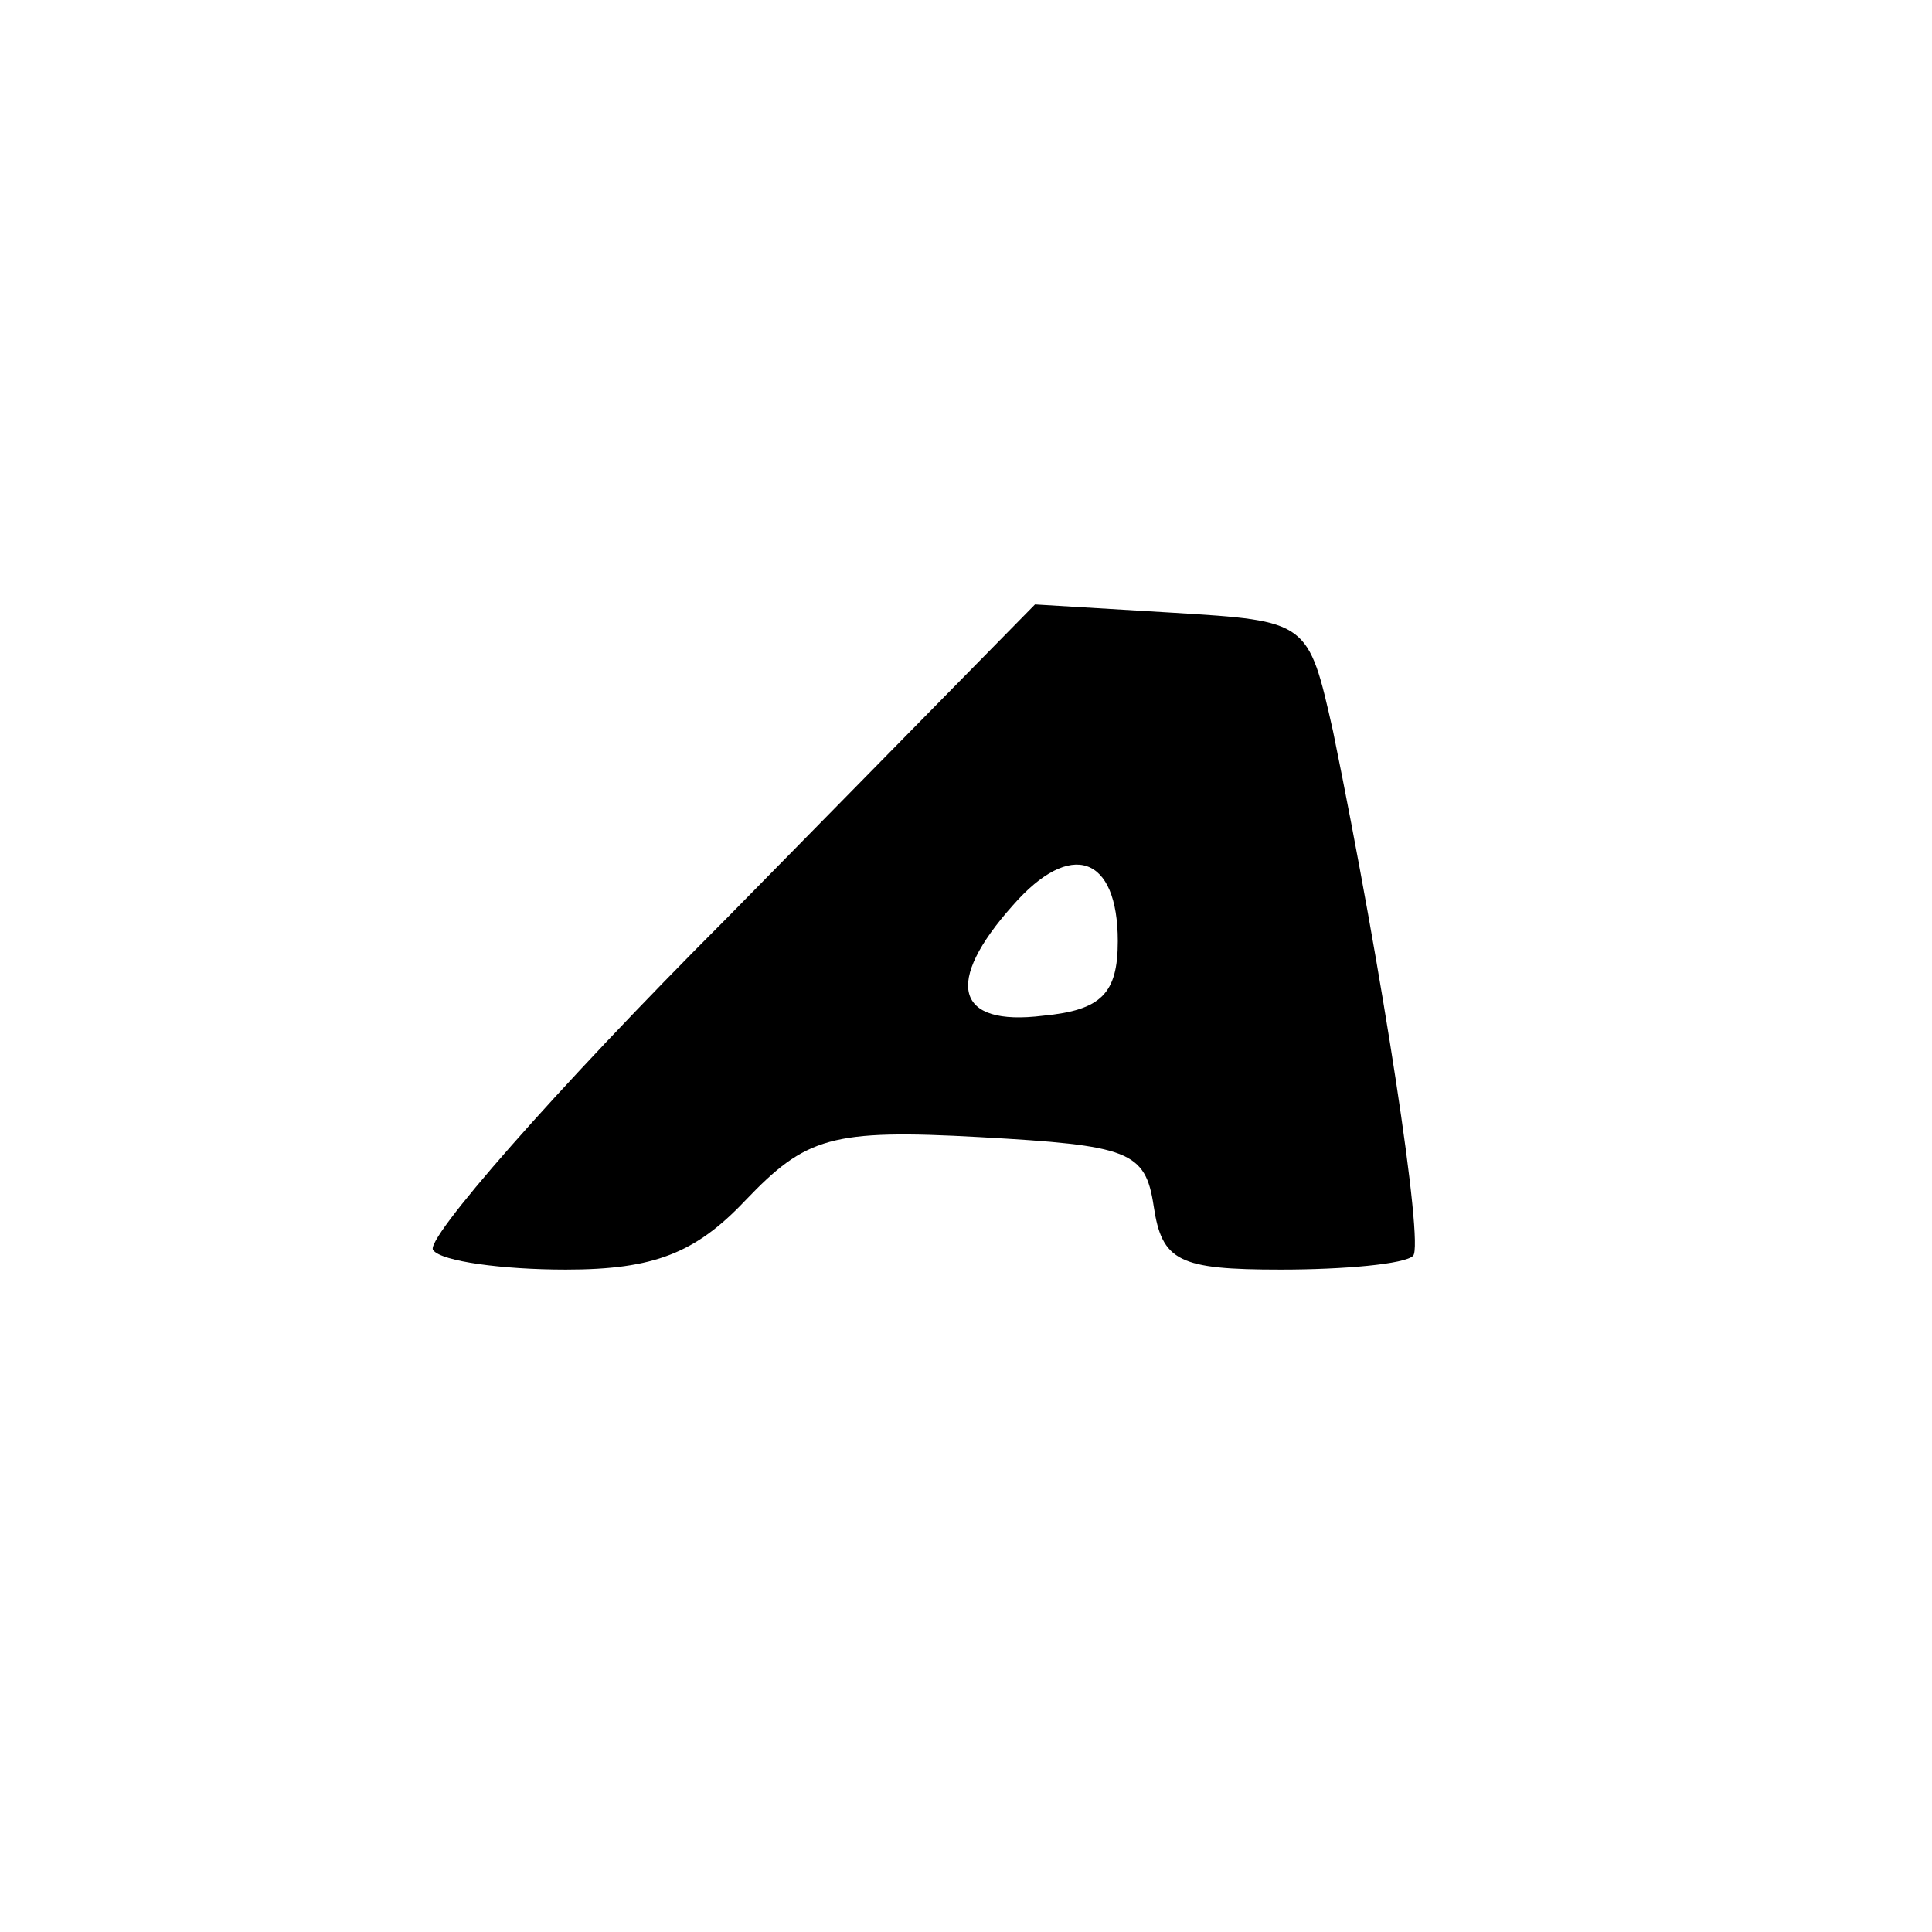 <svg version="1" xmlns="http://www.w3.org/2000/svg" width="93.333" height="93.333" viewBox="0 0 70 70"><path d="M26.3 33.3c-6.2 6.2-11 11.7-10.6 12 .3.4 2.5.7 4.8.7 3.2 0 4.7-.6 6.5-2.5 2.2-2.3 3.1-2.6 8.5-2.3 5.4.3 6 .5 6.3 2.5.3 2 .9 2.3 4.6 2.3 2.3 0 4.5-.2 4.8-.5.4-.4-1.1-10.2-2.9-19-.9-4-.9-4-5.8-4.3l-5-.3-11.2 11.4zm14.2.8c0 1.9-.6 2.5-2.7 2.7-3.2.4-3.6-1.2-1.1-4 2.1-2.4 3.8-1.8 3.8 1.3z"/></svg>